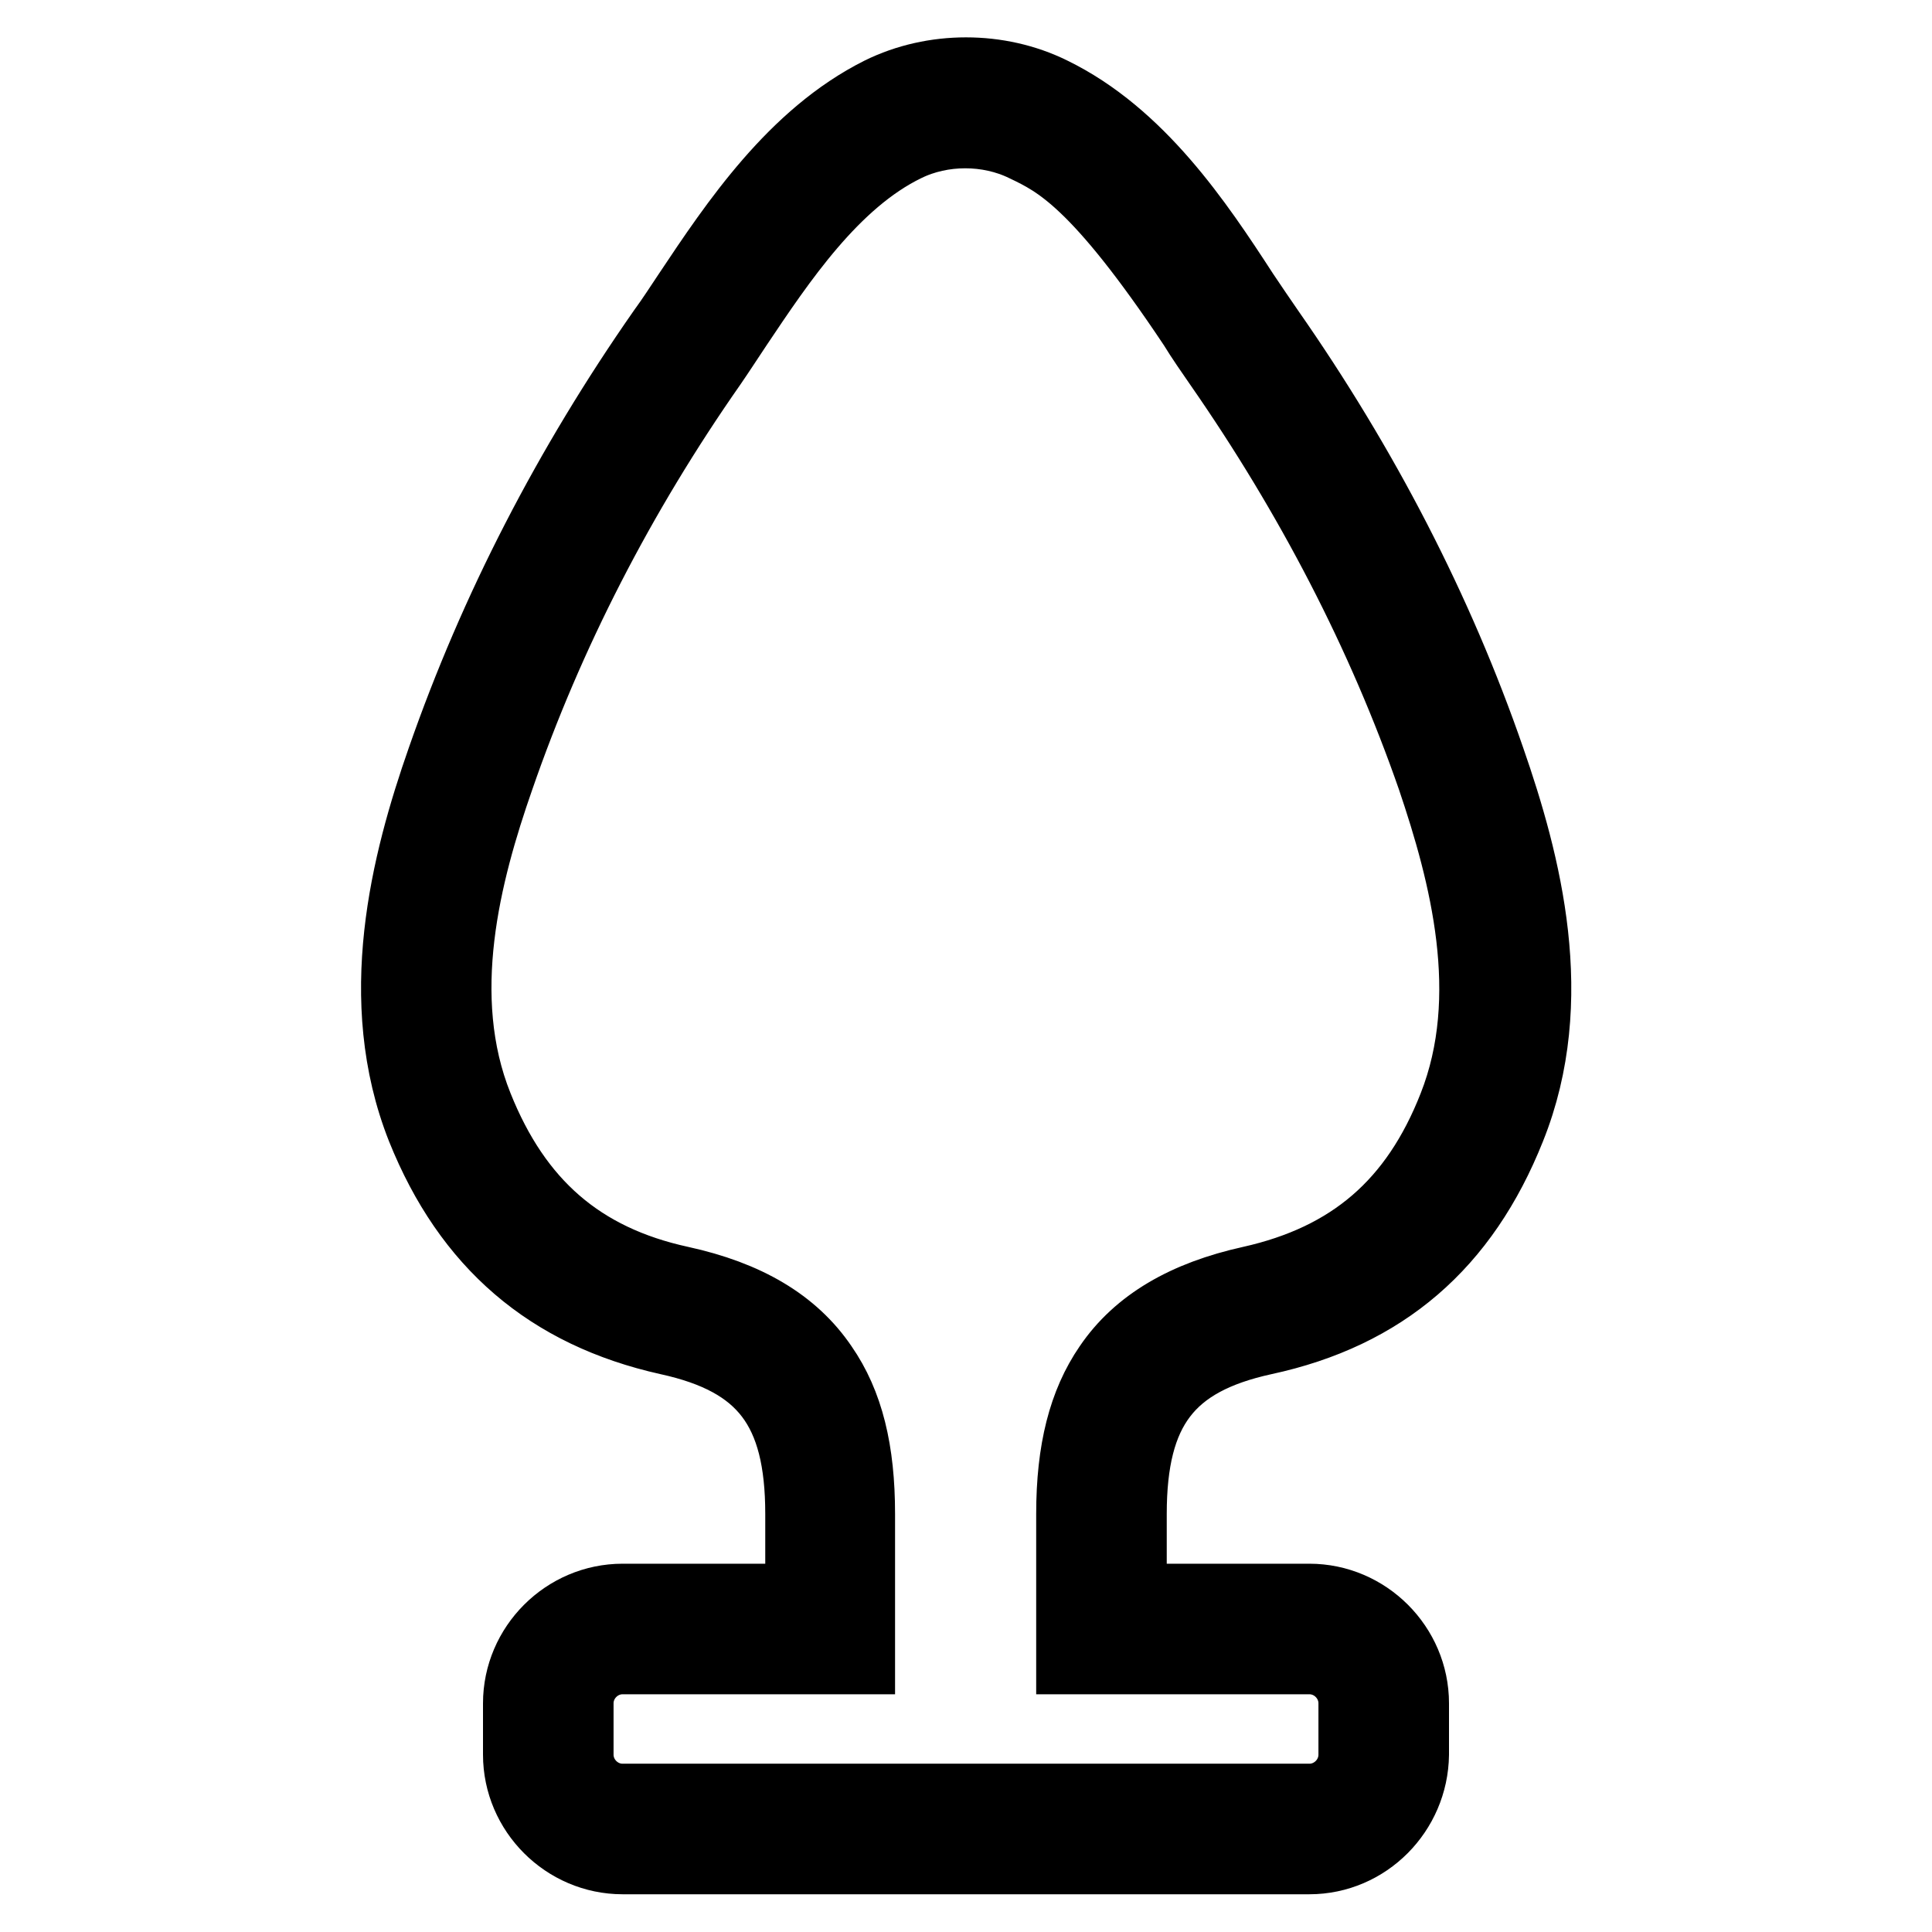 <?xml version="1.0" encoding="utf-8"?>
<!-- Svg Vector Icons : http://www.onlinewebfonts.com/icon -->
<!DOCTYPE svg PUBLIC "-//W3C//DTD SVG 1.1//EN" "http://www.w3.org/Graphics/SVG/1.1/DTD/svg11.dtd">
<svg version="1.1" xmlns="http://www.w3.org/2000/svg" xmlns:xlink="http://www.w3.org/1999/xlink" x="0px" y="0px" viewBox="0 0 256 256" enable-background="new 0 0 256 256" xml:space="preserve">
<g> <path stroke-width="10" fill-opacity="0" stroke="#000000"  d="M173.5,246h-91c-7.4,0-13.5-6.1-13.5-13.5v-6.8c0-7.4,6.1-13.5,13.5-13.5h23.9v-11.6c0-14-5-20.6-17.8-23.4 c-15.7-3.5-26.3-12.6-32.4-27.8c-6.7-16.9-2.1-35,2.7-48.7C65.8,80.9,75.6,61.9,88.1,44c1.1-1.5,2.2-3.2,3.4-5 c6.2-9.3,13.9-20.8,25.3-26.5c6.9-3.4,15.5-3.4,22.4,0c11.5,5.6,19.2,17.1,25.3,26.5c1.2,1.8,2.3,3.4,3.4,5 c12.5,17.9,22.4,37,29.2,56.7c4.8,13.8,9.5,31.8,2.7,48.7c-6.1,15.3-16.6,24.4-32.4,27.8c-12.8,2.8-17.8,9.4-17.8,23.4v11.6h23.9 c7.4,0,13.5,6.1,13.5,13.5v6.8C186.9,239.9,180.9,246,173.5,246z M82.5,219.5c-3.4,0-6.2,2.8-6.2,6.2v6.8c0,3.4,2.8,6.2,6.2,6.2h91 c3.4,0,6.2-2.8,6.2-6.2v-6.8c0-3.4-2.8-6.2-6.2-6.2h-31.2v-18.9c0-8.4,1.6-14.6,4.9-19.4c3.8-5.6,10-9.2,18.6-11.1 c13.4-3,22-10.4,27.1-23.4c5.8-14.7,1.5-31-2.8-43.7c-6.6-19-16.2-37.5-28.3-54.9c-1.1-1.6-2.3-3.3-3.4-5.1 c-12.8-19.2-18.1-21.8-22.5-23.9c-4.9-2.4-11.1-2.4-16,0c-9.7,4.7-16.8,15.4-22.5,23.9c-1.2,1.8-2.3,3.5-3.4,5.1 C81.9,65.4,72.4,83.9,65.8,103c-4.4,12.6-8.7,29-2.8,43.7c5.2,13,13.8,20.5,27.1,23.4c8.7,1.9,14.8,5.5,18.6,11.1 c3.4,4.9,4.9,11.1,4.9,19.4v18.9L82.5,219.5L82.5,219.5z"/></g>
</svg>